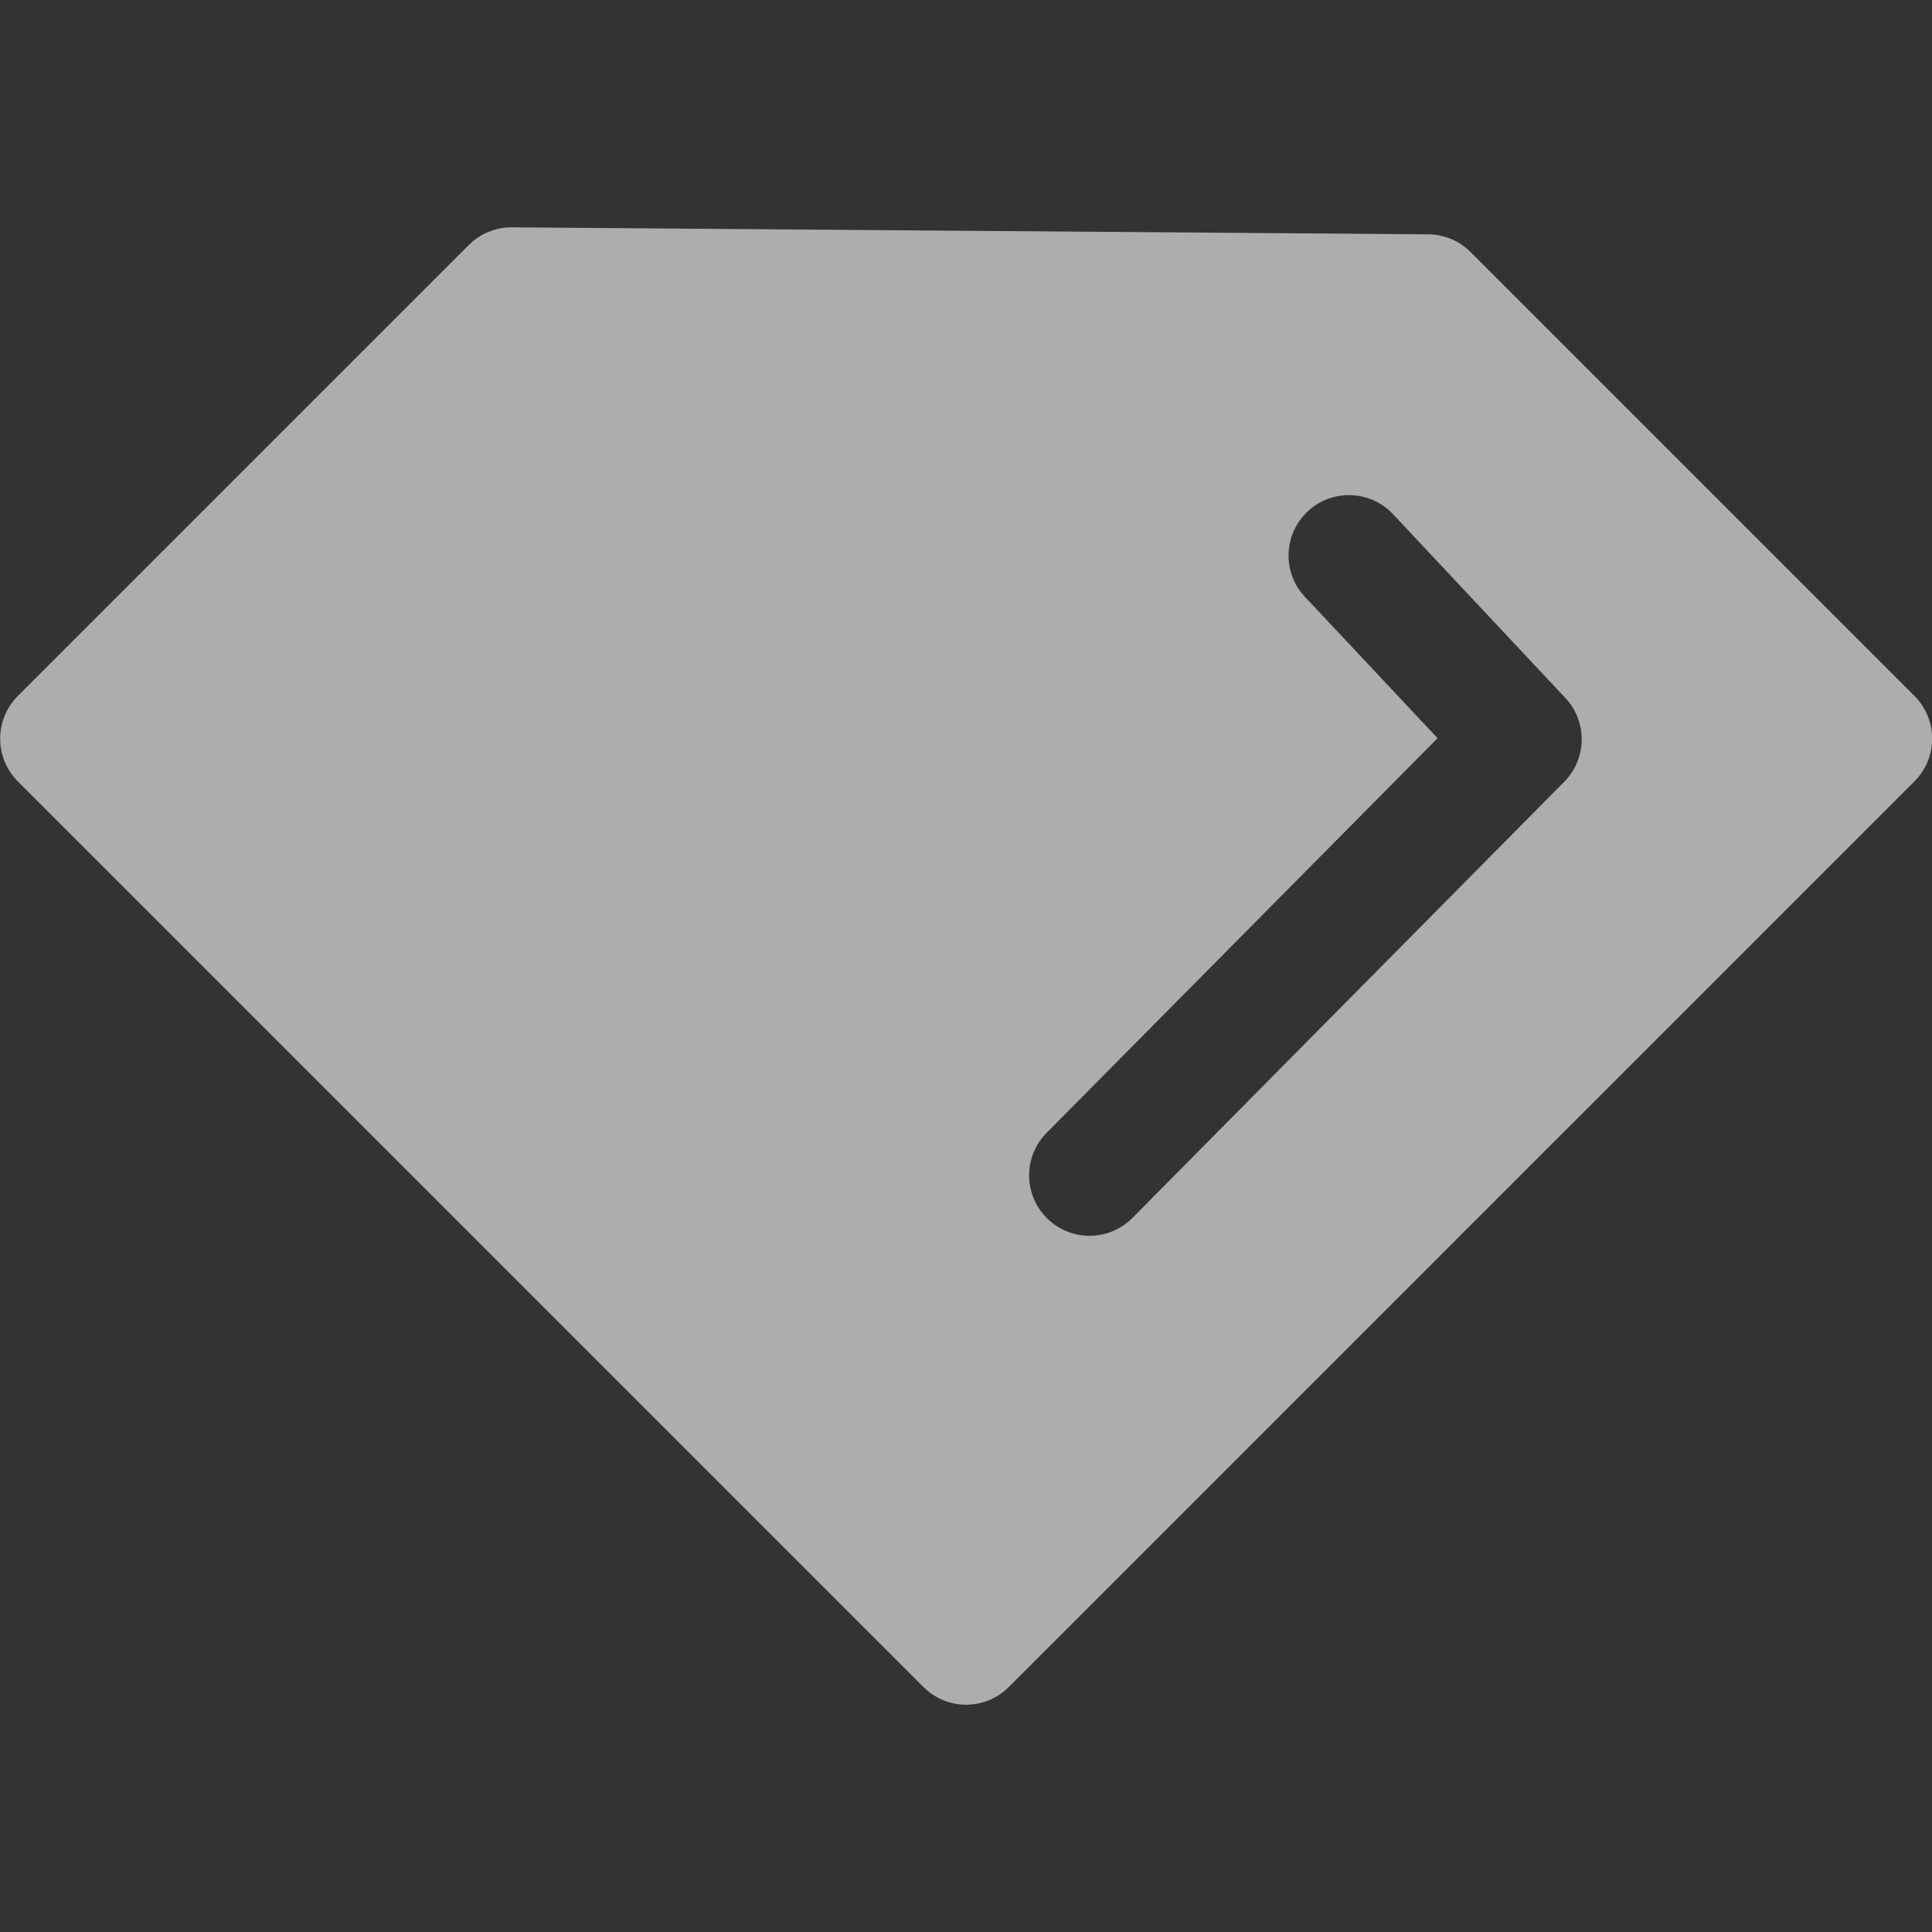 <svg width="24" height="24" viewBox="0 0 24 24" fill="none" xmlns="http://www.w3.org/2000/svg">
<rect x="0" y="0" width="24" height="24" fill="#333333" stroke="none"/>
<g opacity="0.6" clip-path="url(#clip0_3616_4966)">
<path d="M23.782 8.645L18.268 3.131C18.128 2.991 17.94 2.913 17.744 2.911L6.359 2.824C6.158 2.823 5.966 2.901 5.823 3.044L0.221 8.646C-0.071 8.939 -0.071 9.413 0.221 9.706L11.471 20.956C11.765 21.25 12.239 21.25 12.532 20.956L23.782 9.706C24.075 9.413 24.075 8.938 23.782 8.645ZM19.432 9.711L14.068 15.129C13.776 15.424 13.301 15.426 13.007 15.134C12.712 14.842 12.71 14.367 13.001 14.073L17.858 9.17L16.217 7.421C15.929 7.123 15.938 6.648 16.237 6.36C16.382 6.219 16.579 6.145 16.781 6.151C16.983 6.157 17.174 6.245 17.311 6.394L19.447 8.672C19.721 8.966 19.715 9.425 19.432 9.711Z" fill="white"/>
</g>
<defs>
<clipPath id="clip0_3616_4966">
<rect width="24" height="24" fill="white"/>
</clipPath>
</defs>
</svg>
